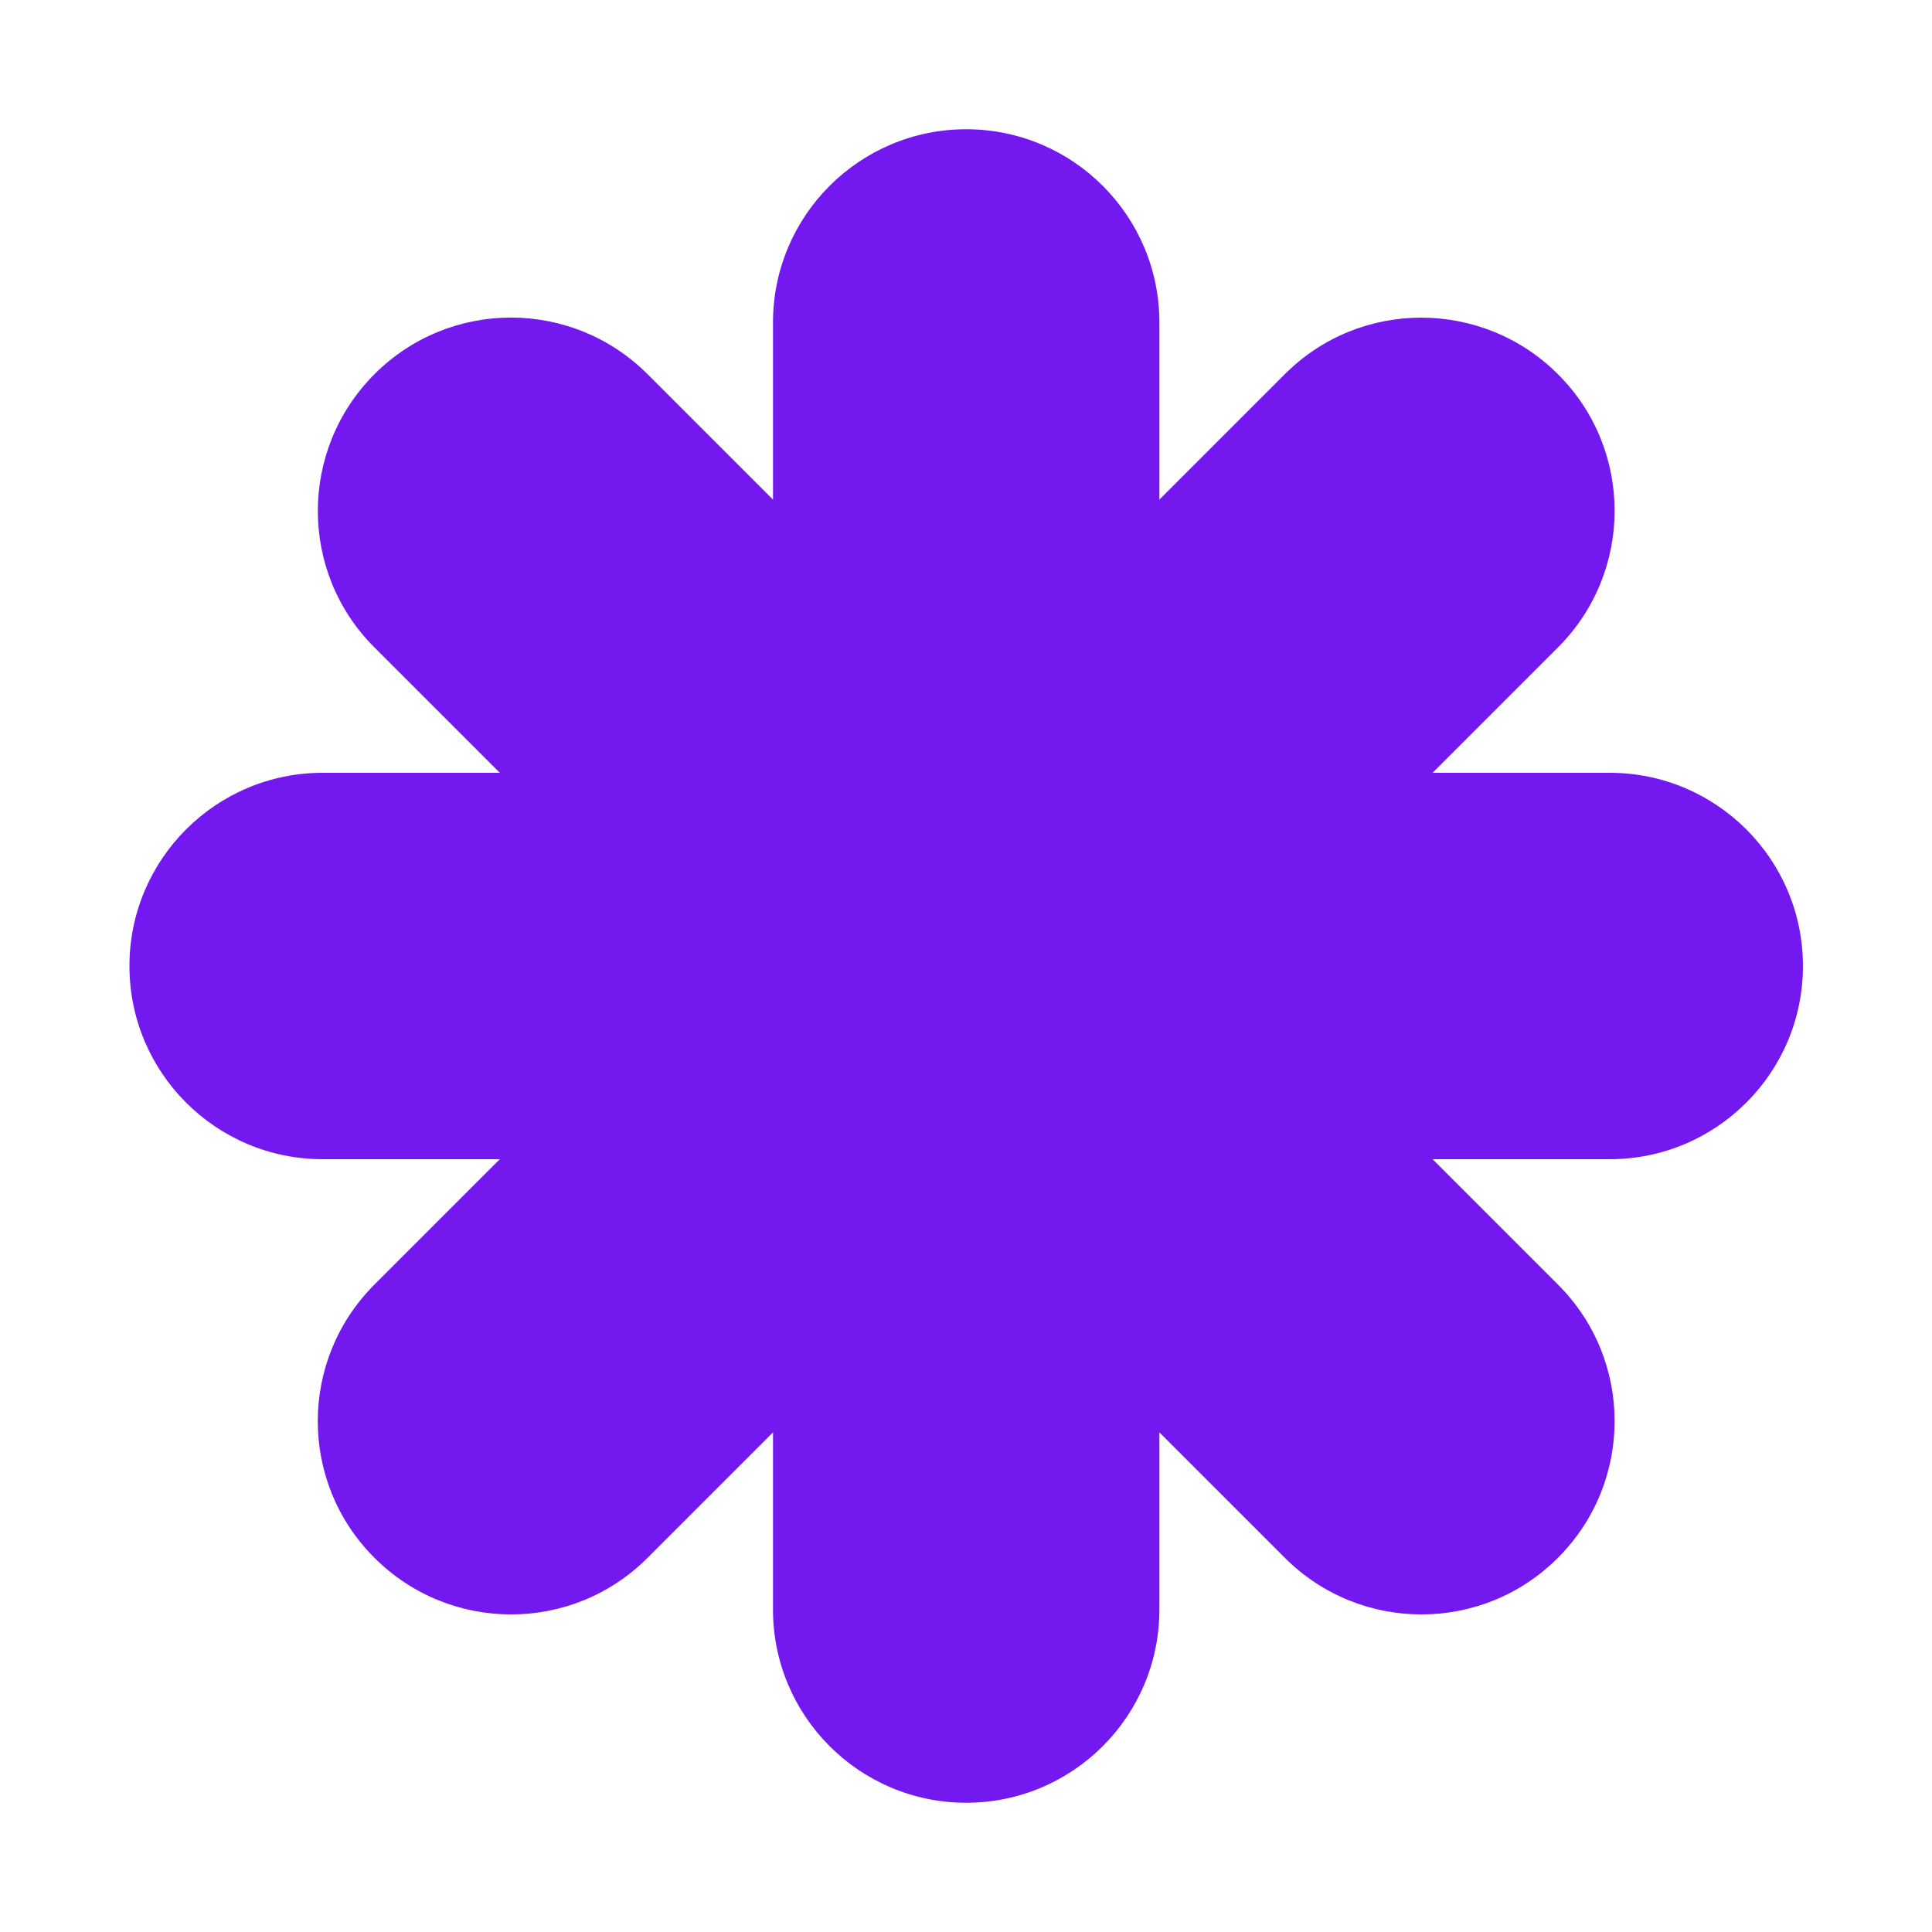 <svg class="" xml:space="preserve" style="enable-background:new 0 0 512 512" viewBox="0 0 100 100" y="0" x="0" height="512" width="512" xmlns:xlink="http://www.w3.org/1999/xlink" version="1.1" xmlns="http://www.w3.org/2000/svg"><g><path class="" data-sanitized-data-original="#000000" data-original="#000000" opacity="1" fill="#7319ef" d="M93.32 50c0-5.52-4.48-10-10-10h-9.17l6.49-6.49c3.91-3.91 3.91-10.24 0-14.14s-10.24-3.91-14.14 0l-6.49 6.49v-9.17c0-5.52-4.48-10-10-10s-10 4.48-10 10v9.17l-6.49-6.49c-3.91-3.91-10.24-3.91-14.14 0s-3.91 10.24 0 14.14L25.87 40H16.7c-5.52 0-10 4.48-10 10s4.48 10 10 10h9.17l-6.49 6.49c-3.91 3.91-3.91 10.24 0 14.14 3.91 3.91 10.24 3.91 14.14 0l6.49-6.49v9.17c0 5.52 4.48 10 10 10s10-4.48 10-10v-9.17l6.49 6.49c3.91 3.91 10.24 3.91 14.14 0 3.91-3.91 3.91-10.24 0-14.14L74.15 60h9.17c5.52 0 10-4.48 10-10z"></path></g></svg>